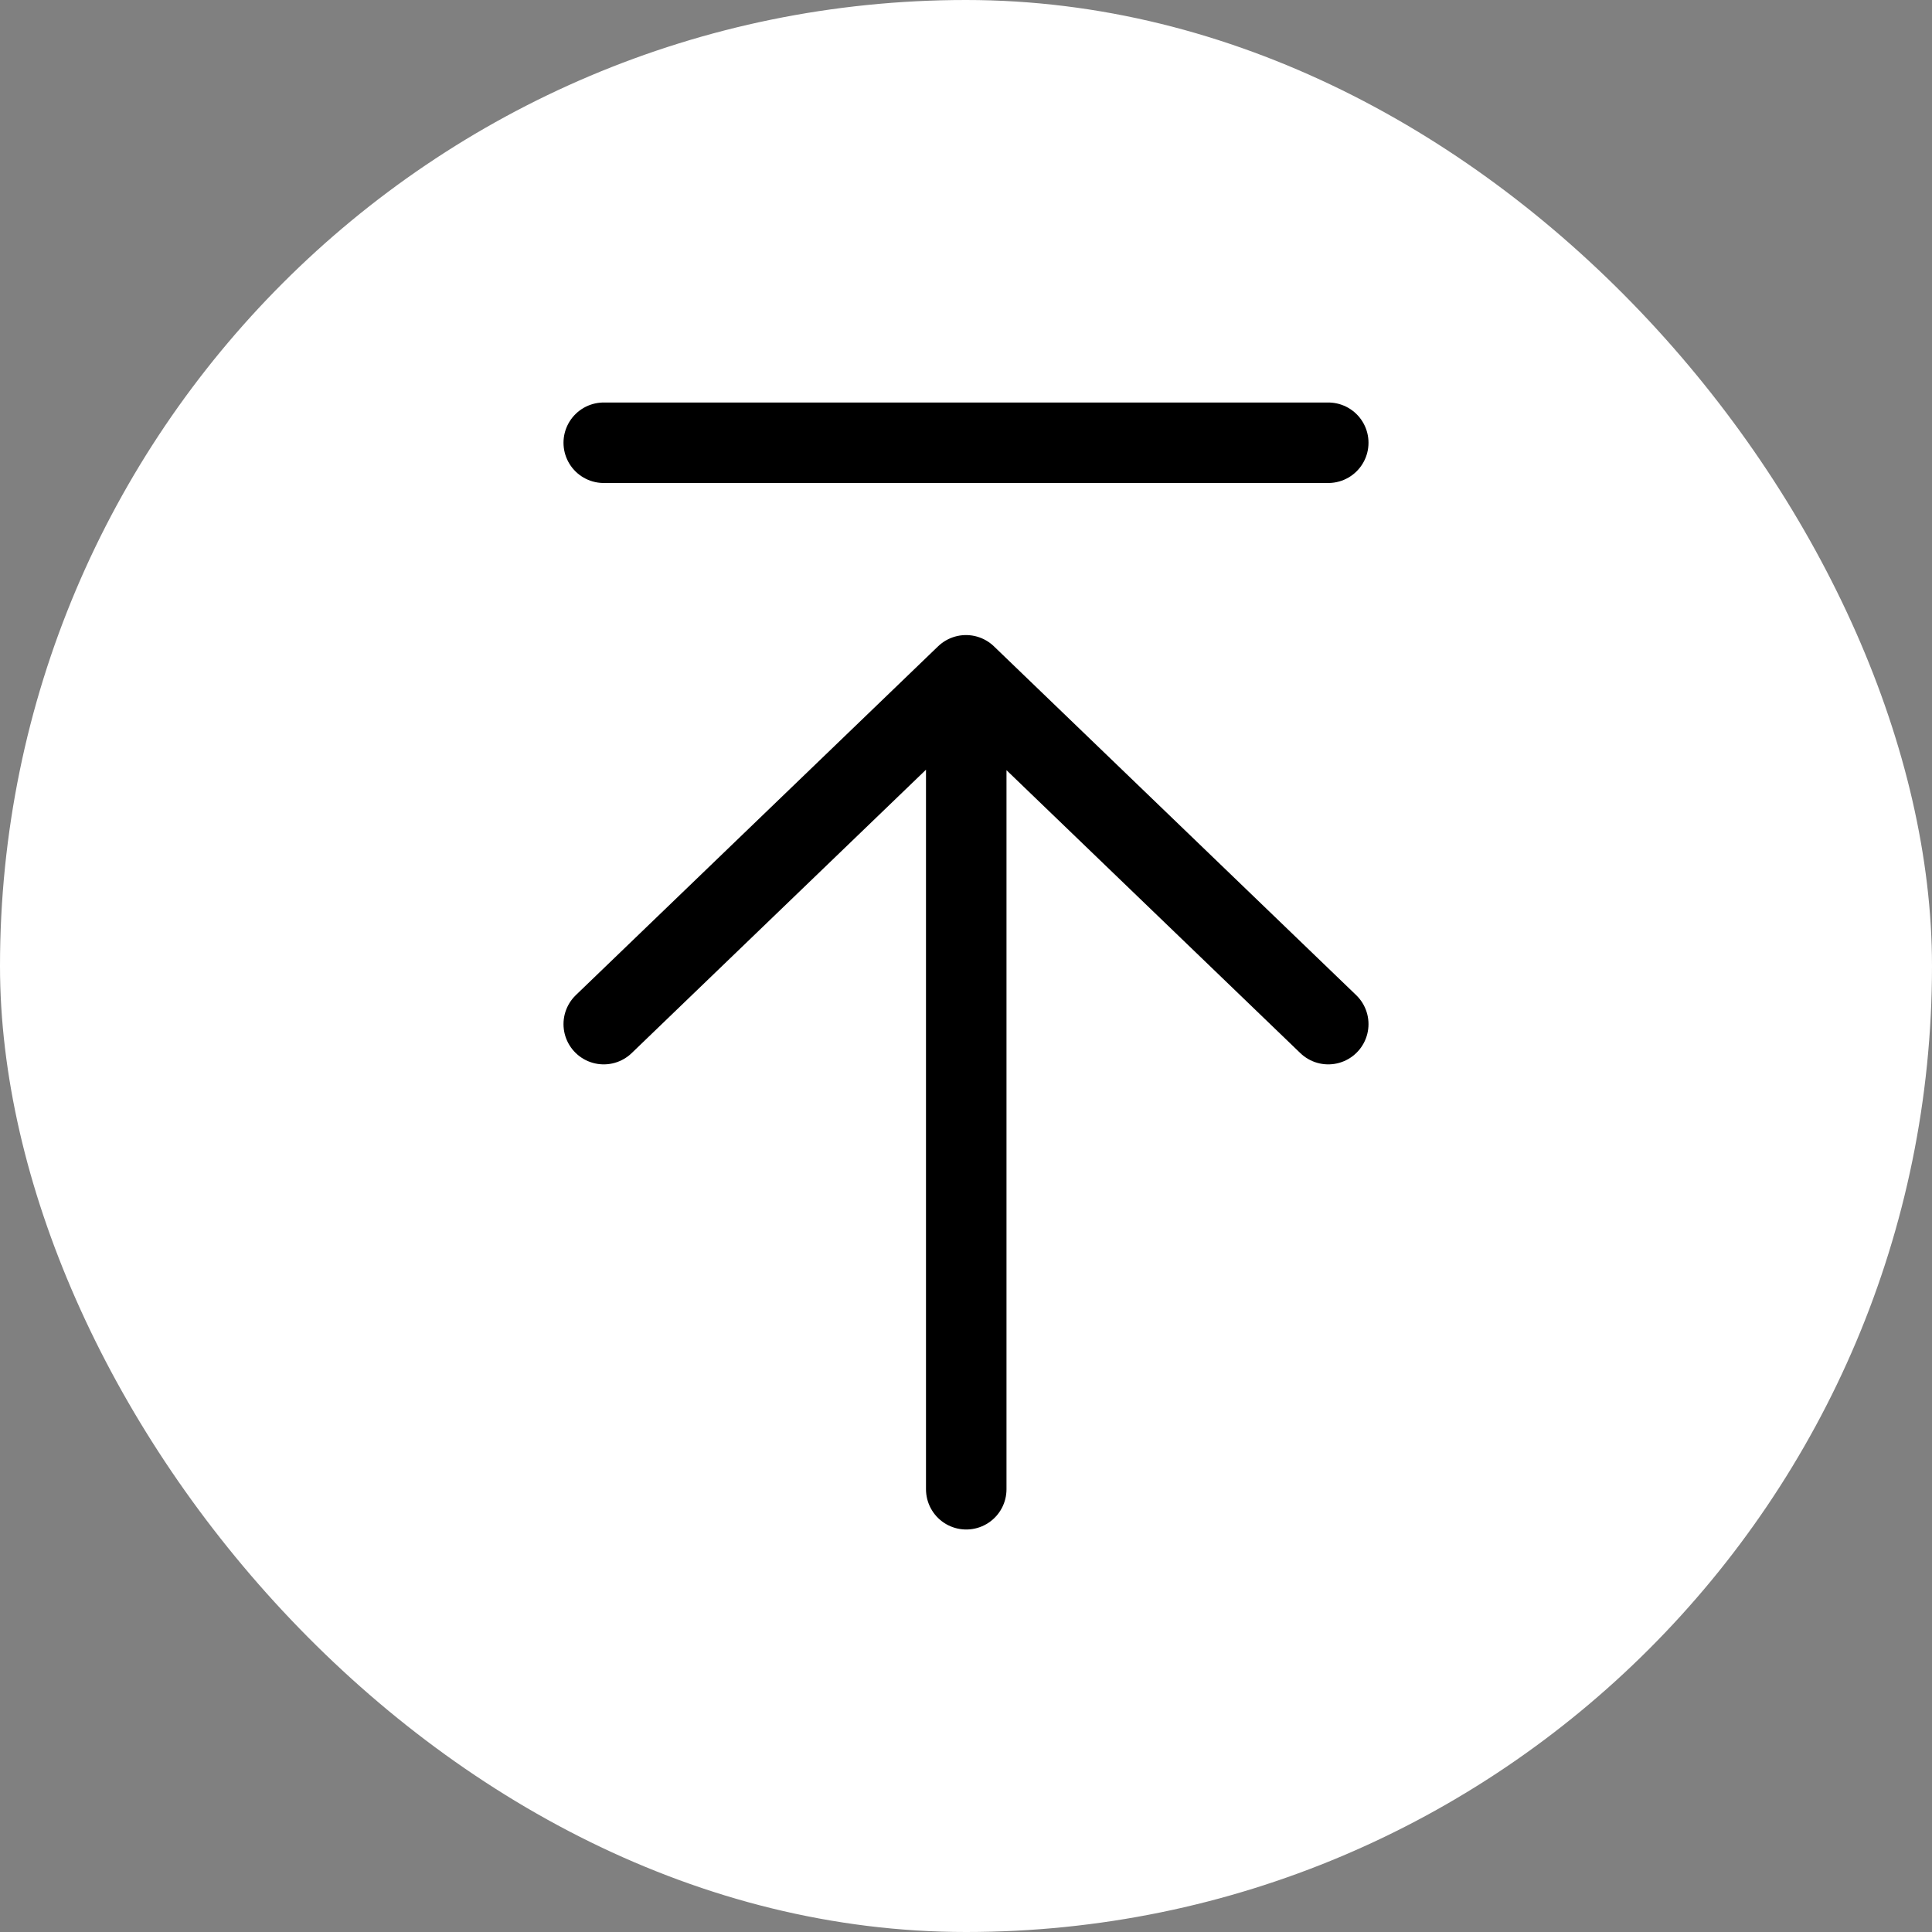 <svg width="48" height="48" viewBox="0 0 48 48" fill="none" xmlns="http://www.w3.org/2000/svg">
<rect x="0" y="0" width="48" height="48" fill="#808080" stroke="none"/>
<rect width="48" height="48" rx="24" fill="white"/>
<path d="M24.006 16.85V37M15 25.444L24 16.778L33 25.444M15 11H33" stroke="black" stroke-width="2" stroke-linecap="round" stroke-linejoin="round"/>
</svg>
